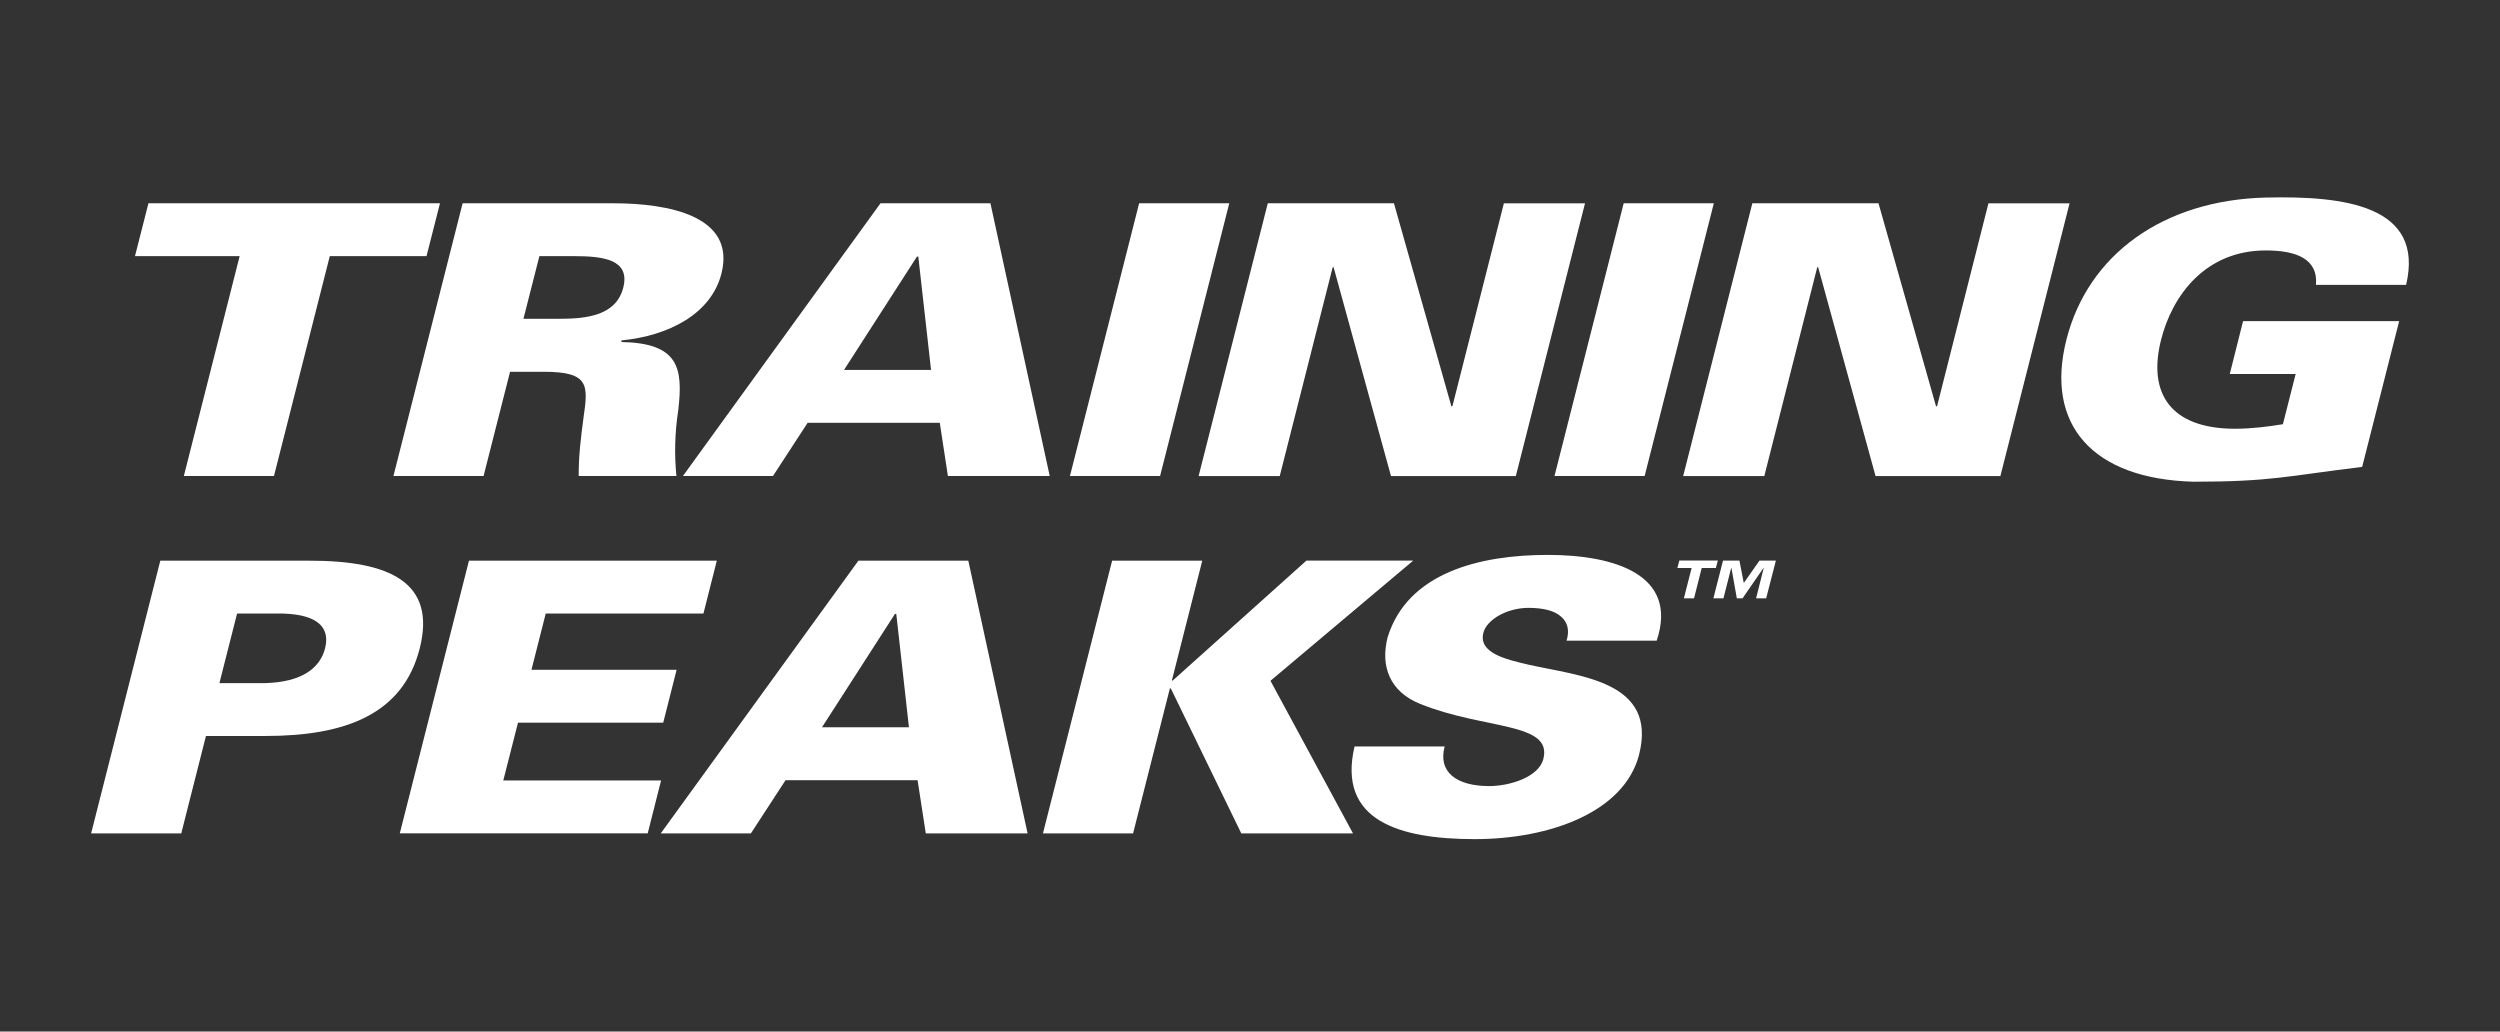 <?xml version='1.0' encoding='utf-8'?><!-- Generator: Adobe Illustrator 24.1.2, SVG Export Plug-In . SVG Version: 6.00 Build 0) --><svg version='1.1' id='Layer_1' xmlns='http://www.w3.org/2000/svg' xmlns:xlink='http://www.w3.org/1999/xlink' x='0px' y='0px' viewBox='0 0 280.41 115.7' style='enable-background:new 0 0 280.41 115.7;' xml:space='preserve'><rect x="0" y="0" width="280.41" height="115.7" fill="#333333" stroke="none"/><style type='text/css'> .st0{fill:#FFFFFF;} </style><g><g><path class='st0' d='M54.24,53.39H44.13l7.76-30.59h16.88c6.17,0,13.8,1.4,12.15,7.88c-1.16,4.57-5.97,6.99-11.2,7.5l-0.04,0.18 c6.44,0.12,6.95,2.88,6.4,7.62c-0.39,2.54-0.45,4.96-0.21,7.41H64.91c-0.02-2.12,0.24-4.32,0.53-6.48 c0.53-3.69,0.72-5.21-4.44-5.21h-3.79L54.24,53.39z M62.65,35.76c3.24,0,6.46-0.38,7.26-3.51c0.79-3.14-2.24-3.52-5.48-3.52H60.5 l-1.79,7.03H62.65z'/><path class='st0' d='M76.6,53.39L98.76,22.8h12.33l6.65,30.59h-11.42l-0.91-5.97H90.59l-3.89,5.97H76.6z M104.43,41.49 l-1.43-12.71h-0.15l-8.18,12.71H104.43z'/><path class='st0' d='M120.01,53.39l7.76-30.59h10.11l-7.76,30.59H120.01z'/><path class='st0' d='M142.2,22.8h14.15l6.45,22.8l0.12-0.08l5.76-22.71h9.1l-7.76,30.59h-14l-6.44-23.43h-0.1l-5.94,23.43h-9.1 L142.2,22.8z'/><path class='st0' d='M174.36,53.39l7.76-30.59h10.11l-7.76,30.59H174.36z'/><path class='st0' d='M196.55,22.8h14.15l6.46,22.8l0.12-0.08l5.75-22.71h9.1l-7.76,30.59h-14l-6.44-23.43h-0.1l-5.94,23.43h-9.1 L196.55,22.8z'/><path class='st0' d='M257.49,41.95h-7.39l1.49-5.93h17.51l-4.15,16.35c-8.44,1.02-10.16,1.66-18.91,1.66 c-11.3-0.3-16.69-6.36-14.26-15.94c2.43-9.57,10.89-15.63,22.3-15.93c8.88-0.22,17.9,0.89,15.8,9.79h-10.11 c0.25-2.97-2.31-3.86-5.62-3.86c-6.79,0-10.49,5.04-11.75,10c-1.53,6.02,1.05,10,8.3,10c1.87,0,3.79-0.25,5.36-0.51L257.49,41.95z '/></g></g><polygon class='st0' points='15.14,28.73 16.65,22.8 28.38,22.8 38.49,22.8 49.35,22.8 47.84,28.73 36.99,28.73 30.73,53.39 20.62,53.39 26.88,28.73 '/><path class='st0' d='M10.22,93.48l7.76-30.59h16.78c8.95,0,14.2,2.42,12.32,9.83c-1.88,7.41-8.35,9.83-17.3,9.83H23.1l-2.77,10.93 H10.22z M29.81,76.62c4.03-0.13,6.08-1.66,6.65-3.9c0.57-2.25-0.71-3.77-4.67-3.9h-5.2l-1.98,7.8H29.81z'/><path class='st0' d='M44.84,93.48l7.76-30.59h27.8l-1.5,5.93H61.21l-1.6,6.31h16.28l-1.5,5.93H58.1l-1.65,6.48h17.7l-1.5,5.93H44.84 z'/><path class='st0' d='M74.11,93.48l22.17-30.59h12.33l6.65,30.59h-11.42l-0.92-5.97H88.11l-3.89,5.97H74.11z M101.95,81.57 l-1.42-12.71h-0.15l-8.18,12.71H101.95z'/><path class='st0' d='M146.53,62.88h11.98L142.5,76.36l9.26,17.12h-12.53l-7.91-16.27h-0.1l-4.13,16.27h-10.11l7.76-30.59h10.11 l-3.41,13.44h0.1L146.53,62.88z'/><path class='st0' d='M175.71,71.87c0.36-1.19,0.12-2.08-0.63-2.72c-0.7-0.63-1.93-0.97-3.65-0.97c-2.32,0-4.66,1.27-5.05,2.8 c-0.57,2.25,2.48,2.97,5.01,3.56c5.78,1.31,14.54,1.82,12.46,10.09c-1.64,6.44-9.99,9.49-18.43,9.49c-8.49,0-15.44-2.08-13.49-10.39 h10.11c-0.78,2.88,1.35,4.44,4.99,4.44c2.32,0,5.57-1.01,6.08-3.05c1.05-4.15-6.65-3.26-13.85-6.18c-3.34-1.36-4.46-4.16-3.62-7.46 c2.24-7.25,10.33-9.24,17.96-9.24c7.53,0,14.69,2.24,12.22,9.62H175.71z'/><g><path class='st0' d='M192.46,63.71h-1.59l-0.86,3.4h-1.14l0.87-3.4h-1.6l0.22-0.84h4.32L192.46,63.71z M198.1,67.11h-1.13 l0.86-3.42h-0.02l-2.36,3.42h-0.64l-0.61-3.42h-0.02l-0.87,3.42h-1.13l1.08-4.23h1.84l0.49,2.51l1.76-2.51h1.84L198.1,67.11z'/></g></svg>